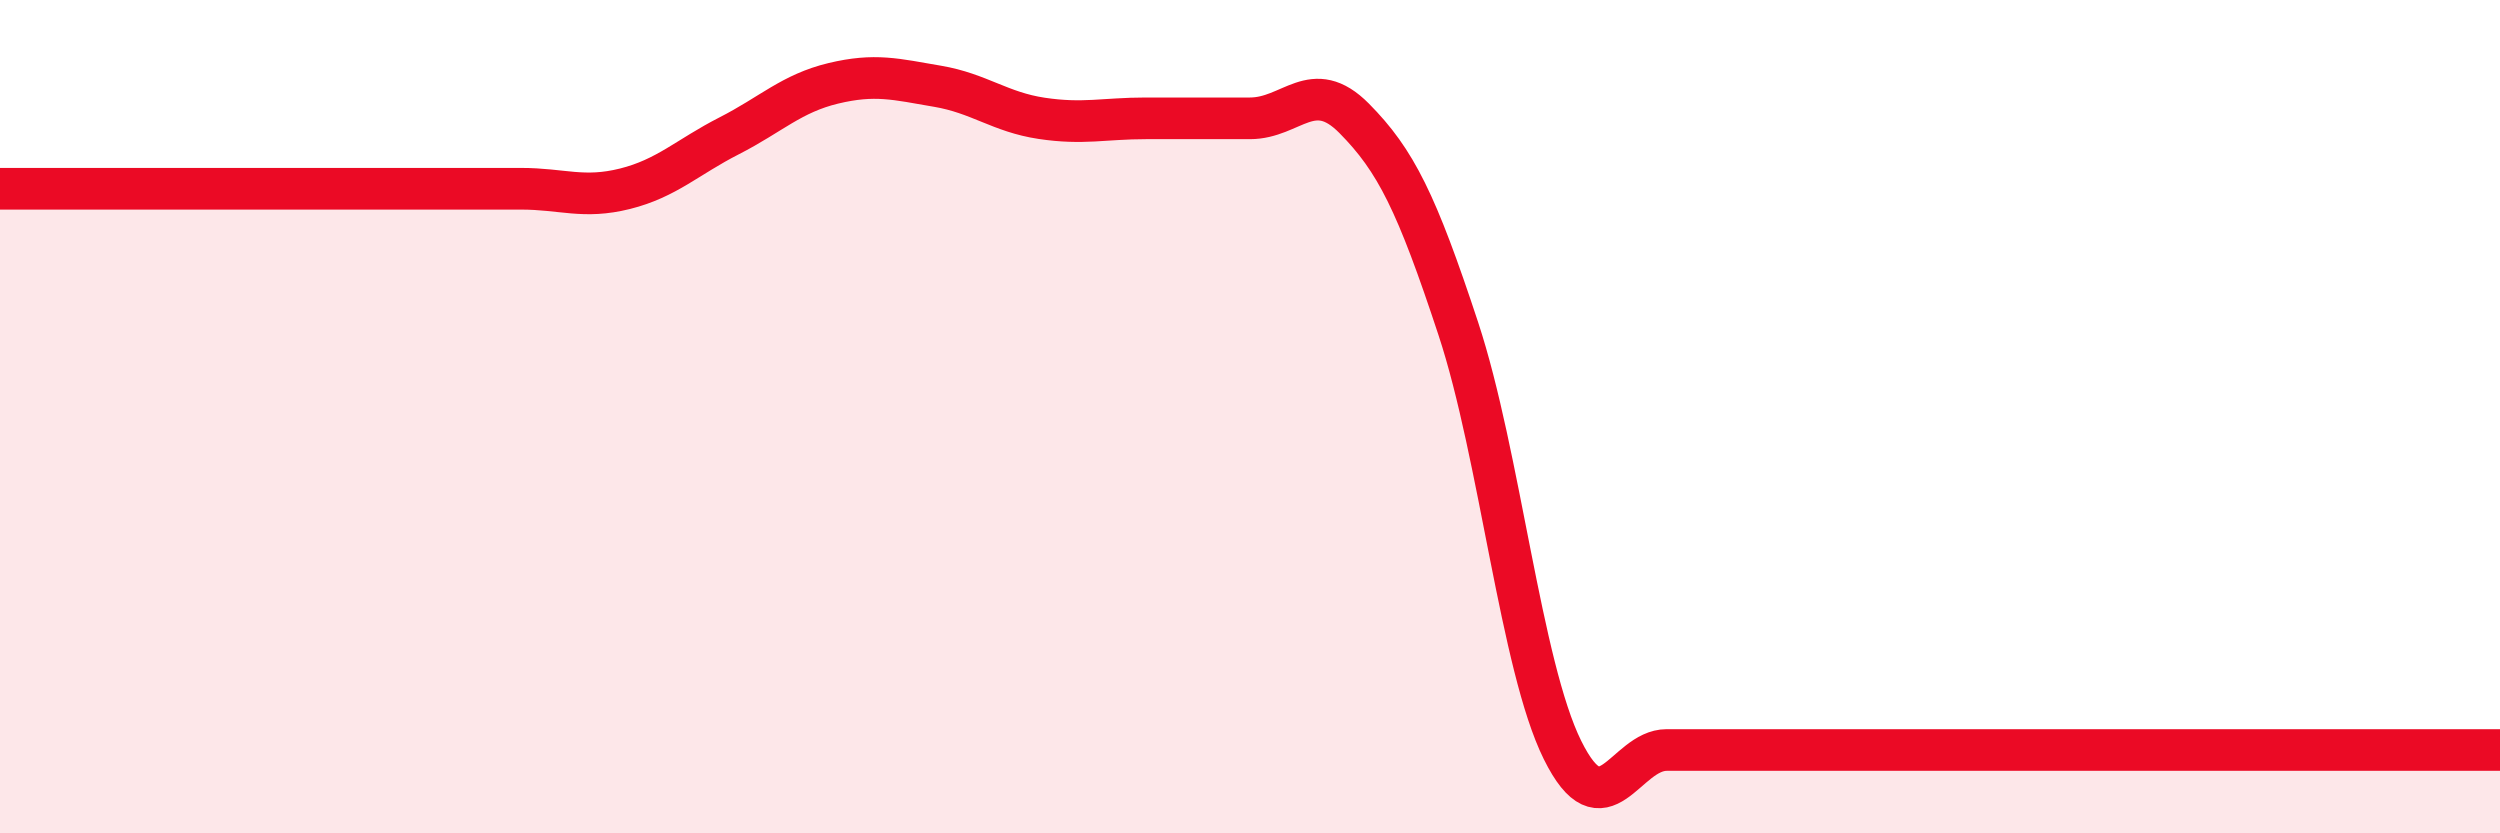 
    <svg width="60" height="20" viewBox="0 0 60 20" xmlns="http://www.w3.org/2000/svg">
      <path
        d="M 0,4.53 C 0.5,4.53 1.5,4.53 2.5,4.53 C 3.5,4.53 4,4.53 5,4.53 C 6,4.53 6.5,4.53 7.5,4.53 C 8.5,4.53 9,4.53 10,4.53 C 11,4.53 11.5,4.53 12.5,4.53 C 13.5,4.53 14,4.78 15,4.53 C 16,4.28 16.5,3.77 17.5,3.26 C 18.5,2.75 19,2.24 20,2 C 21,1.76 21.5,1.9 22.5,2.07 C 23.5,2.24 24,2.69 25,2.84 C 26,2.99 26.5,2.84 27.5,2.84 C 28.5,2.84 29,2.84 30,2.84 C 31,2.84 31.5,1.83 32.5,2.84 C 33.5,3.85 34,4.86 35,7.89 C 36,10.92 36.5,15.98 37.5,18 C 38.5,20.02 39,18 40,18 C 41,18 41.5,18 42.5,18 C 43.5,18 44,18 45,18 C 46,18 46.5,18 47.5,18 C 48.5,18 49,18 50,18 C 51,18 51.5,18 52.5,18 C 53.5,18 53.5,18 55,18 C 56.5,18 59,18 60,18L60 20L0 20Z"
        fill="#EB0A25"
        opacity="0.1"
        stroke-linecap="round"
        stroke-linejoin="round"
      />
      <path
        d="M 0,4.53 C 0.5,4.53 1.5,4.53 2.5,4.53 C 3.5,4.53 4,4.53 5,4.53 C 6,4.53 6.5,4.53 7.5,4.53 C 8.5,4.53 9,4.53 10,4.53 C 11,4.53 11.5,4.53 12.5,4.53 C 13.5,4.53 14,4.78 15,4.53 C 16,4.28 16.5,3.77 17.5,3.26 C 18.5,2.75 19,2.24 20,2 C 21,1.76 21.5,1.9 22.5,2.07 C 23.5,2.24 24,2.69 25,2.84 C 26,2.99 26.5,2.84 27.5,2.84 C 28.5,2.84 29,2.84 30,2.84 C 31,2.84 31.5,1.83 32.5,2.84 C 33.5,3.85 34,4.86 35,7.89 C 36,10.92 36.5,15.98 37.5,18 C 38.5,20.02 39,18 40,18 C 41,18 41.5,18 42.5,18 C 43.5,18 44,18 45,18 C 46,18 46.5,18 47.5,18 C 48.5,18 49,18 50,18 C 51,18 51.5,18 52.5,18 C 53.5,18 53.5,18 55,18 C 56.5,18 59,18 60,18"
        stroke="#EB0A25"
        stroke-width="1"
        fill="none"
        stroke-linecap="round"
        stroke-linejoin="round"
      />
    </svg>
  